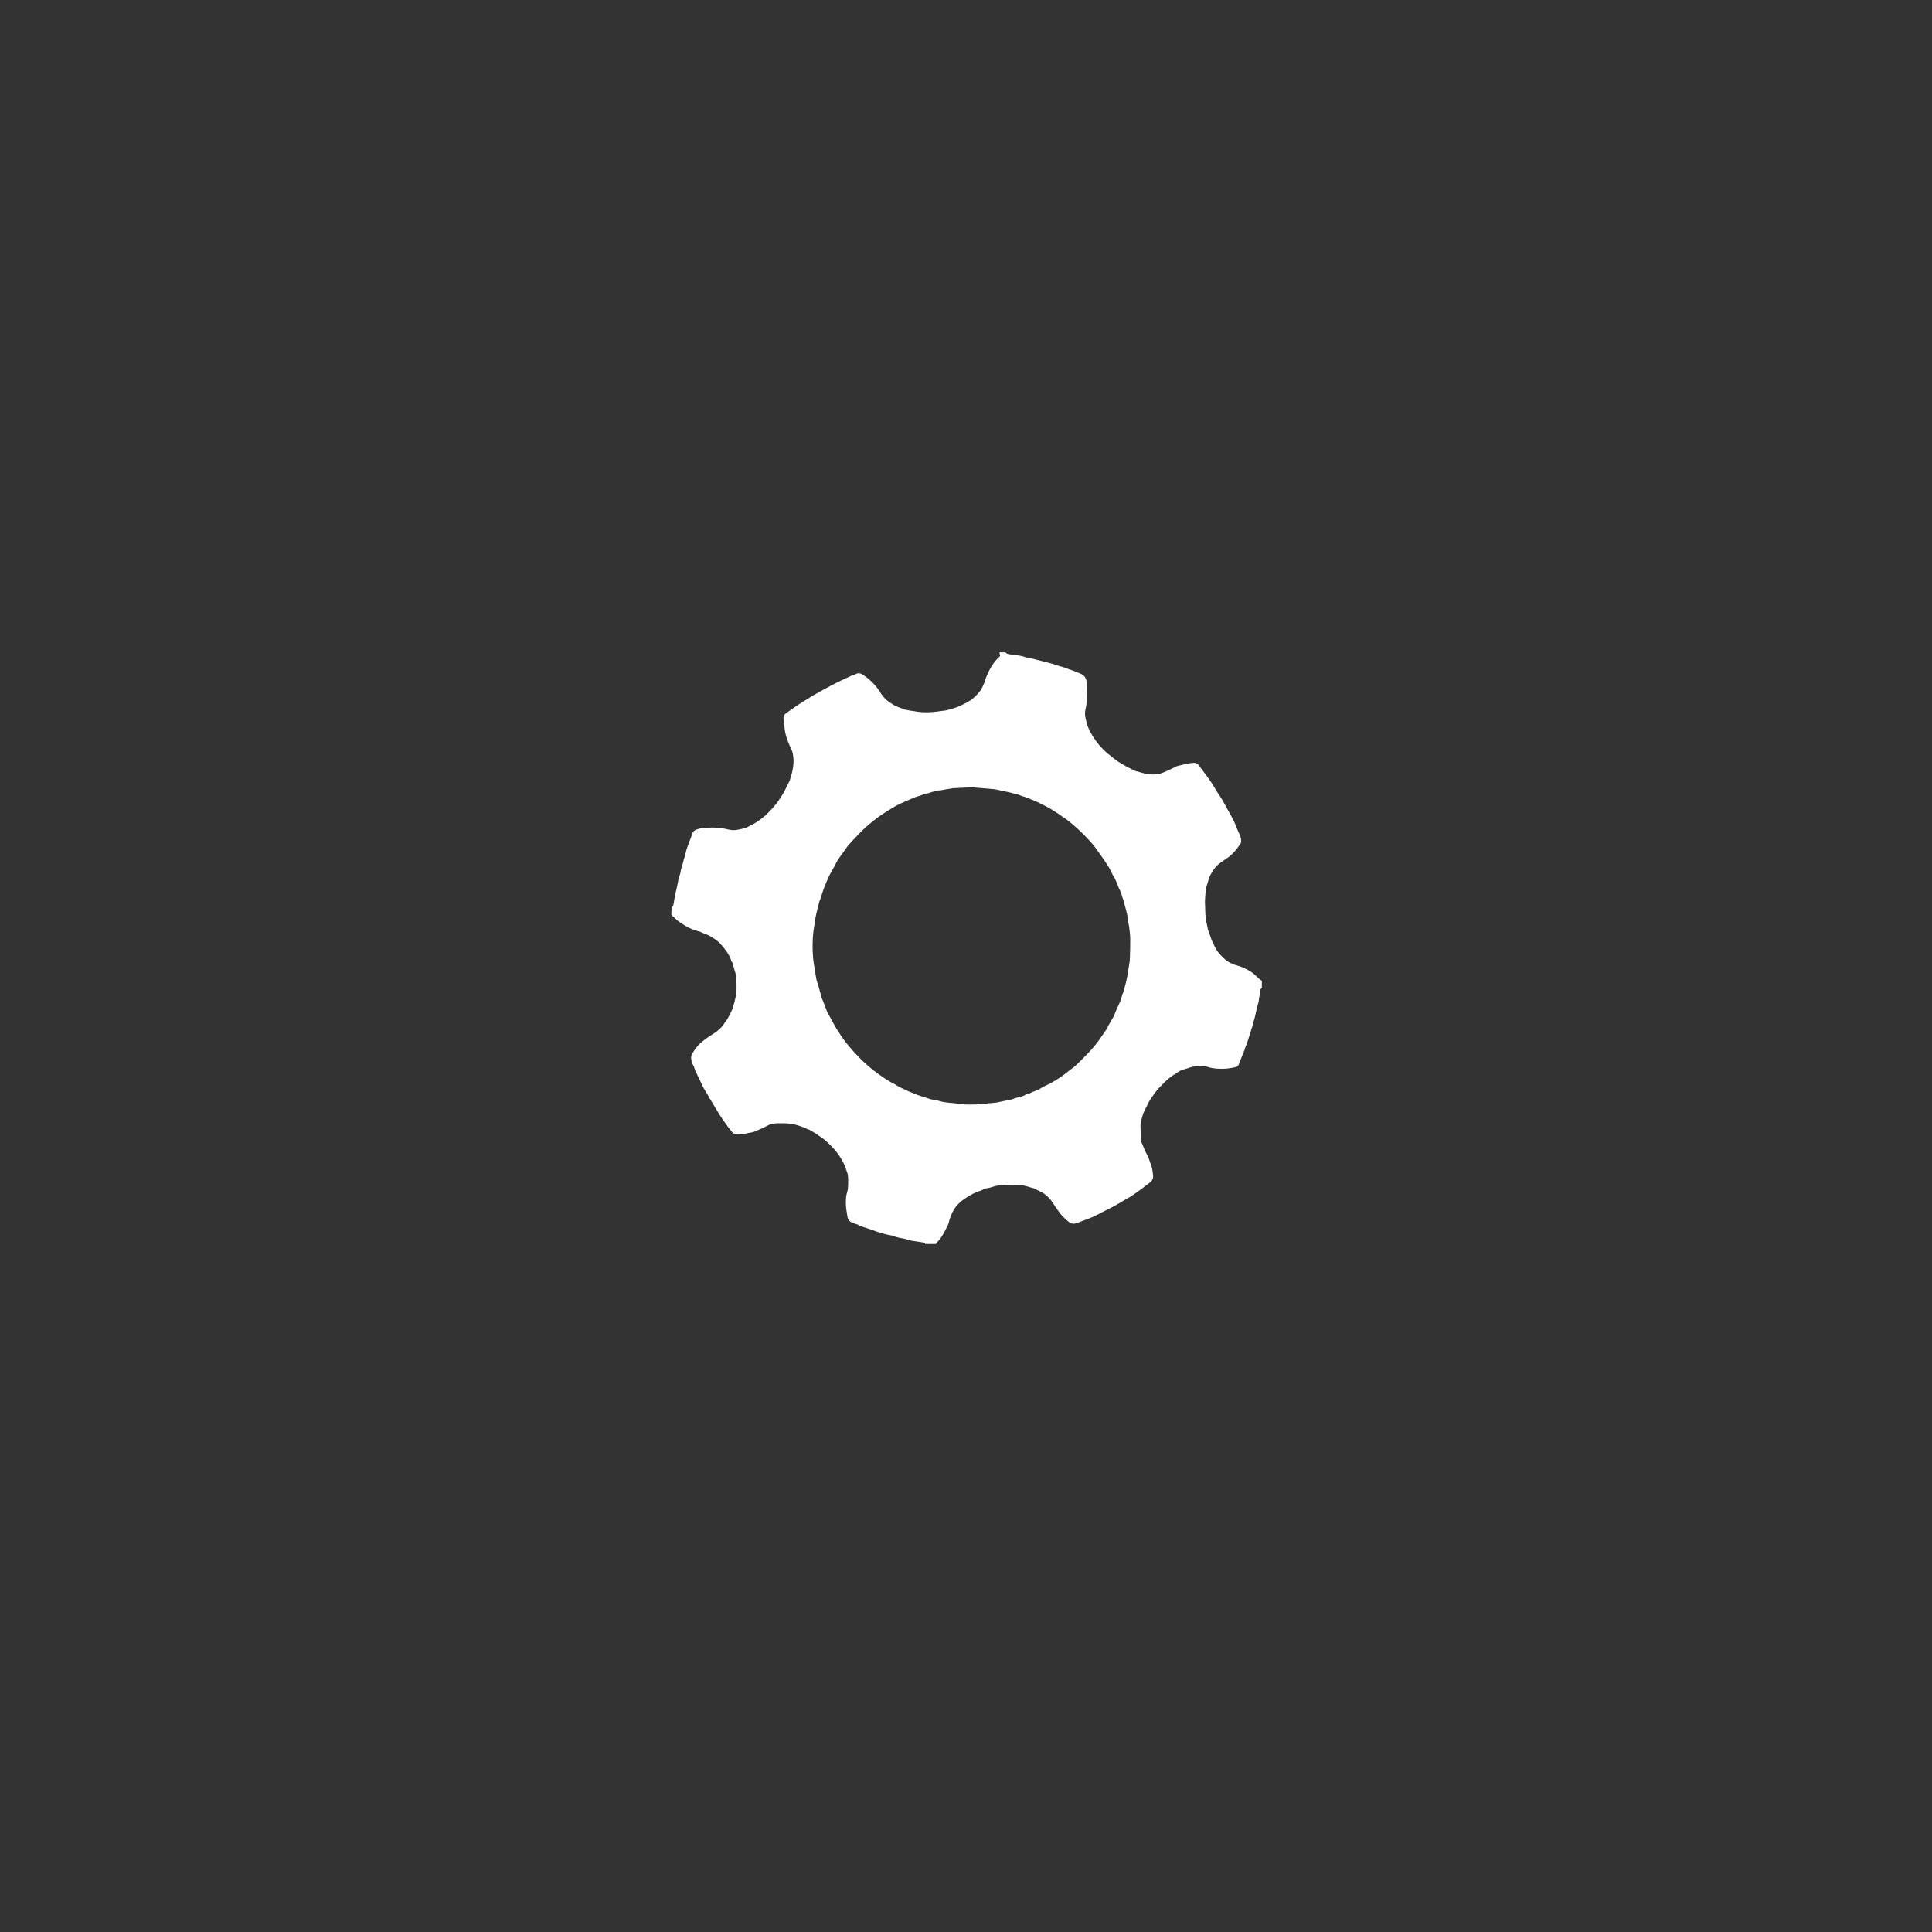 <?xml version="1.0" encoding="utf-8"?>
<!-- Generator: Adobe Illustrator 23.0.6, SVG Export Plug-In . SVG Version: 6.00 Build 0)  -->
<svg version="1.1" id="レイヤー_1" xmlns="http://www.w3.org/2000/svg" xmlns:xlink="http://www.w3.org/1999/xlink" x="0px"
	 y="0px" viewBox="0 0 640 640" style="enable-background:new 0 0 640 640;" xml:space="preserve">
<rect x="0" y="0" width="640" height="640" fill="#333333" stroke="none"/>
<style type="text/css">
	.st0{fill:#FFFFFF;}
</style>
<path class="st0" d="M331.1,216.1c0.7,0,1.4,0,2,0v0.1c0.2,0.1,0.4,0.3,0.6,0.4c0.8,0.2,1.7,0.3,2.5,0.4c1.2,0.1,2.4,0.3,3.5,0.7
	c0.5,0.2,1.1,0.2,1.6,0.3c0.8,0.2,1.6,0.4,2.3,0.6c0.5,0.1,1.1,0.3,1.6,0.4c0.8,0.2,1.5,0.4,2.3,0.6c0.4,0.1,0.7,0.2,1.1,0.3
	c0.7,0.2,1.5,0.5,2.2,0.7c0.1,0,0.1,0.1,0.2,0.1c1.4,0.2,2.6,0.9,4,1.3c0.4,0.1,0.7,0.3,1.1,0.4c0.5,0.2,0.9,0.4,1.4,0.6
	c0.3,0.1,0.6,0.2,0.9,0.4c1.1,0.6,1.5,1.6,1.6,2.8c0.1,1.6,0.2,3.2,0.1,4.7c0,1.3-0.2,2.7-0.5,4c-0.3,1.1-0.2,2.3,0.1,3.4
	c0.1,0.4,0.2,0.8,0.3,1.2c0.1,0.7,0.4,1.3,0.7,2c0.4,0.8,0.8,1.6,1.3,2.4c1.3,2.1,2.9,4,4.8,5.6c1.1,0.9,2.2,1.8,3.3,2.6
	c0.7,0.5,1.5,0.9,2.3,1.4c0.3,0.2,0.6,0.3,0.8,0.5c0.4,0.2,0.7,0.3,1.1,0.5s0.8,0.4,1.2,0.6c0.2,0.1,0.4,0.2,0.6,0.3
	c1.3,0.3,2.6,0.8,4,1c1.9,0.3,3.7,0.2,5.5-0.6c1.4-0.6,2.7-1.2,4.1-1.9c0,0,0.1,0,0.1-0.1c1.9-0.4,3.7-1,5.7-1.1
	c0.7,0,1.3,0.3,1.7,0.9c1.2,1.7,2.5,3.3,3.7,5.1c0.9,1.2,1.6,2.5,2.4,3.8c0.5,0.8,1,1.5,1.5,2.3s0.9,1.7,1.4,2.5
	c0.3,0.6,0.6,1.2,1,1.8c0.5,0.9,1,1.9,1.5,2.8c0.1,0.2,0.2,0.5,0.3,0.7c0.1,0.1,0.1,0.3,0.2,0.5c0.5,1.2,1,2.5,1.6,3.7
	c0.3,0.7,0.4,1.5,0.3,2.3c0,0.2-0.1,0.3-0.2,0.4c-1.3,2-2.8,3.8-4.9,5.1c-0.9,0.6-1.9,1.3-2.7,2c-0.9,0.8-1.6,1.9-2.2,3
	c-0.8,1.4-1,2.9-1.5,4.3c-0.2,0.8-0.3,1.6-0.3,2.4c-0.1,1.2-0.2,2.4-0.1,3.6c0.1,1.8,0,3.6,0.4,5.4c0.3,1.2,0.4,2.5,0.9,3.7
	c0.5,1.1,0.7,2.4,1.4,3.4c0.1,0.1,0.1,0.2,0.1,0.3c0.8,2.1,2.2,3.7,3.9,5.2c0.7,0.6,1.6,1.1,2.6,1.5s2.1,0.6,3,1
	c1.6,0.7,3.2,1.5,4.5,2.8c0.4,0.4,0.8,0.8,1.3,1.2c0.2,0.2,0.5,0.3,0.7,0.5c0,0.6,0,1.3,0,2c0,0.3,0,0.5-0.3,0.6
	c-0.1,0-0.2,0.3-0.2,0.5c-0.2,1.1-0.3,2.2-0.5,3.3c0,0.1,0,0.2,0,0.2c-0.5,1.9-1,3.8-1.4,5.8c-0.1,0.4-0.3,0.9-0.4,1.3
	c-0.2,0.8-0.3,1.6-0.7,2.3c0,0,0,0.1,0,0.2c-0.5,1.5-0.9,3-1.4,4.4c-0.1,0.3-0.2,0.7-0.4,1c-0.2,0.5-0.4,1-0.5,1.5
	c0,0.1,0,0.2-0.1,0.2c-0.6,1.5-1.2,3-1.8,4.5c-0.2,0.5-0.6,0.7-1,0.8c-1,0.2-2,0.4-3,0.5c-2,0.1-4,0.1-6-0.5
	c-1.1-0.4-2.3-0.3-3.5-0.3c-1.7-0.1-3.2,0.7-4.8,1.1c-0.8,0.2-1.6,0.7-2.3,1.2c-1.3,0.8-2.5,1.6-3.6,2.7c-1.2,1.2-2.5,2.4-3.5,3.8
	c-0.5,0.7-1,1.4-1.5,2.1c-0.5,0.9-1,1.8-1.4,2.7c-0.1,0.3-0.3,0.5-0.4,0.8c-0.2,0.3-0.3,0.7-0.5,1c-0.3,0.8-0.5,1.6-0.7,2.4
	c-0.2,0.6-0.3,1.2-0.3,1.8c0,1.6,0.1,3.3,0.1,4.9c0,0.1,0,0.3,0.1,0.4c0.4,1,0.9,2,1.3,3.1c0.5,1.1,1.2,2.1,1.5,3.3
	c0.2,0.8,0.6,1.5,0.8,2.3c0.2,0.9,0.3,1.9,0.4,2.9c0,0.7-0.3,1.3-0.8,1.8c-1.5,1.1-2.9,2.3-4.4,3.3c-1.2,0.9-2.4,1.7-3.7,2.4
	c-0.8,0.5-1.6,0.9-2.4,1.4s-1.7,1-2.5,1.4c-0.9,0.5-1.9,0.9-2.8,1.4c-0.3,0.2-0.6,0.3-0.9,0.5s-0.7,0.3-1,0.5
	c-0.3,0.1-0.6,0.3-0.9,0.4c-0.1,0-0.2,0.1-0.3,0.2c-1.2,0.5-2.4,1-3.6,1.4c-0.3,0.1-0.7,0.3-1,0.4c-0.5,0.2-1,0.4-1.5,0.5
	c-0.8,0.2-1.4,0-2.1-0.5c-1.4-1.1-2.7-2.4-3.7-3.9c-0.6-0.9-1.2-1.8-1.8-2.7c-0.8-1.1-1.7-2.1-2.9-2.9c-0.9-0.6-1.9-0.9-2.8-1.5
	l-0.1-0.1c-1.7-0.3-3.2-1.1-4.9-1.1c-1.4-0.1-2.7-0.1-4.1-0.1c-1.7,0-3.4,0.1-5.1,0.7c-0.4,0.1-0.7,0.2-1.1,0.3
	c-0.8,0.1-1.7,0.3-2.4,0.8c-0.1,0.1-0.2,0.1-0.3,0.1c-2.3,0.7-4.3,1.9-6.2,3.3c-1,0.8-1.9,1.7-2.6,2.8c-0.9,1.5-1.5,3.1-1.9,4.8
	c0,0.1-0.1,0.2-0.1,0.3c-0.5,1-1,2.1-1.6,3.1c-0.3,0.6-0.7,1.1-1,1.6c-0.3,0.4-0.6,0.7-0.9,1c-0.2,0.2-0.3,0.5-0.6,0.8
	c-1,0-2.1,0-3.2,0c-0.1,0-0.4,0.1-0.4-0.3c0-0.1-0.3-0.2-0.5-0.2c-1.3-0.2-2.6-0.4-3.9-0.6c-0.9-0.2-1.7-0.5-2.6-0.7
	c-1.2-0.2-2.4-0.4-3.5-0.9c-0.3-0.1-0.7-0.2-1-0.2c-0.5-0.1-0.9-0.2-1.4-0.3c-0.8-0.2-1.6-0.5-2.4-0.7c-0.3-0.1-0.6-0.2-0.9-0.3
	c-0.6-0.2-1.1-0.4-1.7-0.6c-0.4-0.1-0.8-0.3-1.2-0.4c-0.6-0.2-1.2-0.4-1.8-0.6c-0.2-0.1-0.4-0.1-0.6-0.2c-0.6-0.5-1.4-0.6-2.2-0.9
	c-1.1-0.4-1.8-1-2-2.3c-0.2-1.4-0.5-2.8-0.5-4.2c0-1.3,0-2.5,0.4-3.7c0.2-0.6,0.3-1.1,0.3-1.7c0.1-1.2,0.1-2.5,0-3.7
	c0-0.5-0.2-1-0.4-1.6c-0.1-0.4-0.3-0.7-0.4-1.1c-0.4-1.3-1.1-2.5-1.8-3.6c-1.1-1.8-2.6-3.4-4.1-4.8c-1-1-2.2-1.8-3.4-2.6
	c-0.8-0.6-1.6-1-2.4-1.5c-0.1-0.1-0.2-0.1-0.4-0.2c-0.1-0.1-0.3-0.1-0.4-0.1c-1.3-0.7-2.6-1.1-4-1.5c-0.6-0.2-1.2-0.4-1.9-0.4
	c-1.2-0.1-2.5-0.1-3.7-0.1c-1.3,0-2.6,0.1-3.8,0.8c-1.3,0.7-2.7,1.3-4.1,1.9c-0.9,0.4-2,0.4-3,0.7c-1,0.2-2,0.3-3,0.3
	c-0.6,0-1.1-0.2-1.5-0.7c-0.6-0.8-1.3-1.5-1.8-2.3c-0.9-1.2-1.8-2.5-2.6-3.8s-1.6-2.7-2.4-4c-0.4-0.6-0.8-1.3-1.1-1.9
	c-0.5-0.8-1-1.6-1.5-2.5c-0.3-0.5-0.6-1.1-0.8-1.6c-0.5-1-0.9-1.9-1.4-2.9c-0.1-0.3-0.3-0.6-0.4-0.9c-0.2-0.4-0.4-0.8-0.5-1.2
	c-0.1-0.3-0.2-0.7-0.4-1c-0.4-0.6-0.6-1.4-0.7-2.1c-0.2-0.8,0.1-1.5,0.5-2.2c0.8-1.2,1.6-2.4,2.7-3.3c0.6-0.5,1.2-1,1.9-1.5
	c1.1-0.8,2.2-1.4,3.3-2.2c1-0.8,2-1.7,2.6-2.8c0.3-0.5,0.8-1,1.1-1.6c0.5-1,1.1-2,1.5-3c0.5-1.5,0.9-3,1.2-4.5
	c0.2-1,0.2-2.1,0.2-3.2c0-1.3-0.2-2.5-0.3-3.8c0-0.4-0.2-0.8-0.3-1.2c-0.1-0.5-0.3-0.9-0.4-1.4c-0.1-0.6-0.3-1.3-0.7-1.8
	c-0.1-0.1-0.1-0.2-0.1-0.3c-0.7-2.1-2.1-3.8-3.5-5.4c-0.9-1-2.1-1.8-3.3-2.5c-1.1-0.7-2.5-1-3.6-1.6c-0.2-0.1-0.6-0.1-0.8-0.2
	c-0.5-0.2-1-0.4-1.5-0.5c-0.3-0.1-0.6-0.3-0.9-0.4c-0.2-0.1-0.5-0.2-0.7-0.3c-1-0.6-2-1.2-3-1.9c-0.6-0.4-1.1-1-1.6-1.4
	c-0.1-0.1-0.2-0.3-0.3-0.3c-0.7-0.2-0.6-0.7-0.6-1.2c0-0.6,0.1-1.3,0.1-1.9c0-0.1,0-0.2,0.1-0.2c0.5,0,0.4-0.5,0.5-0.7
	c0.2-1,0.3-2,0.5-2.9c0.2-1.2,0.6-2.4,0.8-3.6c0.2-1.1,0.4-2.2,0.8-3.3c0.2-0.4,0.2-0.9,0.3-1.3c0.1-0.6,0.3-1.2,0.5-1.8
	c0.2-0.6,0.3-1.2,0.5-1.9c0.2-0.6,0.4-1.2,0.5-1.8c0.1-0.5,0.3-1,0.4-1.5c0-0.1,0-0.2,0.1-0.3c0.5-1.4,1-2.9,1.6-4.3
	c0-0.1,0.1-0.2,0.1-0.3c0.2-1.5,1.4-1.8,2.5-2.1c0.9-0.2,1.9-0.3,2.9-0.3c2.4-0.2,4.8,0.1,7.2,0.7c1,0.2,2,0.1,2.9-0.1
	c0.7-0.1,1.4-0.3,2.1-0.5c0.4-0.1,0.7-0.3,1-0.4c0.2-0.1,0.3-0.2,0.5-0.3c3.1-1.4,5.6-3.6,7.8-6.1c1.3-1.4,2.3-3,3.3-4.6
	c0.6-0.9,1-2,1.5-2.9c0.1-0.3,0.3-0.5,0.4-0.8c0.1-0.2,0.2-0.4,0.3-0.6c0.8-2.5,1.5-5.1,1.2-7.8c-0.1-0.8-0.2-1.5-0.5-2.2
	c-0.9-2-1.8-3.9-2.2-6.1c-0.2-0.8-0.2-1.6-0.3-2.4c-0.1-0.6-0.1-1.1-0.2-1.7c-0.2-0.9,0.1-1.7,0.9-2.2c1.3-0.9,2.5-1.8,3.7-2.6
	s2.5-1.6,3.7-2.3c0.8-0.5,1.5-1,2.3-1.4c0.9-0.5,1.8-1,2.7-1.5c0.8-0.4,1.6-0.9,2.4-1.3c1.1-0.6,2.3-1.2,3.4-1.7c1-0.5,2-0.9,3-1.4
	c0.3-0.2,0.7-0.3,1-0.4c0.2-0.1,0.4-0.1,0.6-0.2c1-0.7,2-0.3,2.8,0.3c2.2,1.5,4,3.3,5.4,5.5c0.6,1,1.3,1.9,2.2,2.7
	c0.7,0.6,1.5,1.1,2.3,1.6c1,0.6,2.1,0.9,3.1,1.3c0.6,0.3,1.2,0.4,1.9,0.5c0.8,0.2,1.6,0.2,2.5,0.4c2.4,0.4,4.7,0.3,7.1,0
	c0.9-0.2,1.9-0.2,2.9-0.4c1.5-0.4,3.1-0.8,4.6-1.5c0.8-0.4,1.6-0.8,2.4-1.2c1.6-0.9,2.9-2.1,4-3.5c0.8-0.9,1.1-2,1.6-3
	c0.1-0.3,0.2-0.6,0.3-0.8c0-0.2,0.1-0.4,0.1-0.5c1-2.5,2.1-4.8,4-6.7c0.3-0.3,0.6-0.5,0.8-0.8C331.1,216.4,331.1,216.3,331.1,216.1z
	 M321.9,260.8c-2.3,0.1-4.3,0.2-6.2,0.3c-0.8,0.1-1.7,0.3-2.5,0.4c-0.6,0.1-1.2,0.3-1.8,0.3c-2,0.1-3.8,1.1-5.7,1.4
	c-0.1,0-0.1,0.1-0.2,0.1c-0.5,0.2-1,0.4-1.5,0.5c-0.3,0.1-0.6,0.2-0.9,0.3c-1.2,0.5-2.5,1.1-3.7,1.6c-0.9,0.4-1.8,0.8-2.7,1.3
	c-1,0.6-2,1.2-3,1.8c-0.7,0.5-1.4,0.9-2.1,1.4s-1.3,0.9-1.9,1.4c-1,0.8-2.1,1.7-3.1,2.6c-1.5,1.4-3,3-4.4,4.5
	c-0.7,0.8-1.4,1.5-2,2.4c-1.2,1.8-2.6,3.4-3.5,5.3c-0.3,0.7-0.7,1.3-1.1,2c-0.5,0.9-1,1.8-1.4,2.8c-0.6,1.2-1,2.5-1.5,3.7
	c-0.2,0.6-0.4,1.2-0.6,1.8c-0.1,0.3-0.1,0.7-0.3,1c-0.4,0.8-0.6,1.7-0.8,2.6c-0.1,0.5-0.3,1-0.4,1.6c-0.2,0.8-0.4,1.6-0.5,2.4
	c-0.1,0.7-0.2,1.3-0.3,2c-0.2,1.2-0.4,2.4-0.5,3.6c-0.2,3.1-0.2,6.3,0.3,9.4c0.3,1.6,0.5,3.3,0.8,4.9c0.1,0.7,0.4,1.3,0.6,2
	c0.4,1.5,0.8,2.9,1.2,4.4c0.1,0.3,0.2,0.5,0.3,0.7c0.1,0.2,0.2,0.5,0.3,0.7c0.4,1.1,0.8,2.1,1.2,3.2c0.1,0.2,0.2,0.3,0.3,0.5
	c0.5,0.9,0.9,1.7,1.4,2.6c0.5,0.8,0.9,1.7,1.4,2.5c1.1,1.7,2.2,3.4,3.5,5c1.6,2,3.3,3.8,5.1,5.6c2.2,2.1,4.5,3.9,7,5.6
	c0.6,0.4,1.3,0.8,1.9,1.2c0.8,0.5,1.7,0.8,2.5,1.4c0.9,0.6,2,1,3,1.5c1.2,0.6,2.4,1,3.6,1.5c0.1,0,0.1,0.1,0.2,0.1
	c1.4,0.5,2.8,0.9,4.3,1.4c0.1,0,0.3,0.1,0.4,0.1c1,0.1,1.9,0.3,2.8,0.6c0.7,0.2,1.4,0.3,2.1,0.4c1,0.1,2,0.2,3,0.3
	c1.3,0.1,2.5,0.4,3.8,0.4c2.1,0,4.1,0,6.2-0.3c1.3-0.2,2.6-0.2,3.8-0.4c1.1-0.2,2.2-0.5,3.3-0.7c0.6-0.1,1.3-0.2,1.9-0.4
	c1.4-0.7,3-0.6,4.3-1.5c0.1-0.1,0.3-0.1,0.5-0.1c0.3-0.1,0.7-0.2,1-0.4c1-0.6,2.2-0.8,3.3-1.5c1.1-0.7,2.3-1.2,3.5-1.8
	c1.7-1,3.4-2,5-3.3c1-0.8,2-1.5,3-2.3c1.6-1.5,3.2-3.1,4.7-4.7c1.6-1.7,3.1-3.6,4.4-5.6c0.4-0.6,0.8-1.1,1.2-1.7
	c0.5-0.8,0.8-1.6,1.3-2.4c0.7-1.2,1.5-2.4,1.9-3.8c0-0.1,0.1-0.2,0.2-0.4c0.3-0.6,0.5-1.2,0.8-1.8c0.5-1,0.9-2,1.1-3.1
	c0-0.2,0.2-0.4,0.3-0.7c0.2-0.6,0.4-1.1,0.5-1.7c0.2-0.7,0.4-1.5,0.6-2.3c0.1-0.5,0.2-1,0.3-1.5c0.1-0.6,0.2-1.2,0.3-1.7
	c0.2-1.6,0.6-3.1,0.6-4.7c0.1-2.1,0.1-4.2,0.1-6.4c0-1.1-0.2-2.1-0.3-3.2c-0.1-1-0.4-2-0.5-3c-0.1-2.1-1-4-1.3-6
	c0-0.1-0.1-0.1-0.1-0.2c-0.6-1.3-0.7-2.7-1.5-3.9c-0.1-0.1,0-0.2-0.1-0.3c-0.4-1-0.8-2.1-1.3-3.1c-0.1-0.1-0.2-0.2-0.2-0.3
	c-0.2-0.4-0.4-0.7-0.6-1.1c-0.4-0.8-0.8-1.7-1.3-2.5s-1-1.5-1.5-2.3c-0.9-1.3-1.8-2.5-2.7-3.8c-0.9-1.3-2-2.4-3.1-3.6
	c-2-2.1-4.1-4-6.4-5.8c-0.5-0.4-1.1-0.7-1.6-1.1c-1.2-0.9-2.5-1.7-3.8-2.5c-0.8-0.5-1.6-0.9-2.4-1.3c-1.1-0.6-2.2-1.1-3.4-1.6
	c-1.3-0.5-2.5-1.1-3.8-1.4c-0.2,0-0.3-0.2-0.5-0.2c-0.3-0.1-0.6-0.3-0.9-0.3c-0.8-0.2-1.7-0.5-2.6-0.7c-1.6-0.3-3.1-0.7-4.7-1
	c-0.3-0.1-0.6-0.1-0.9-0.1C326.2,261.1,323.9,261,321.9,260.8z"/>
</svg>
